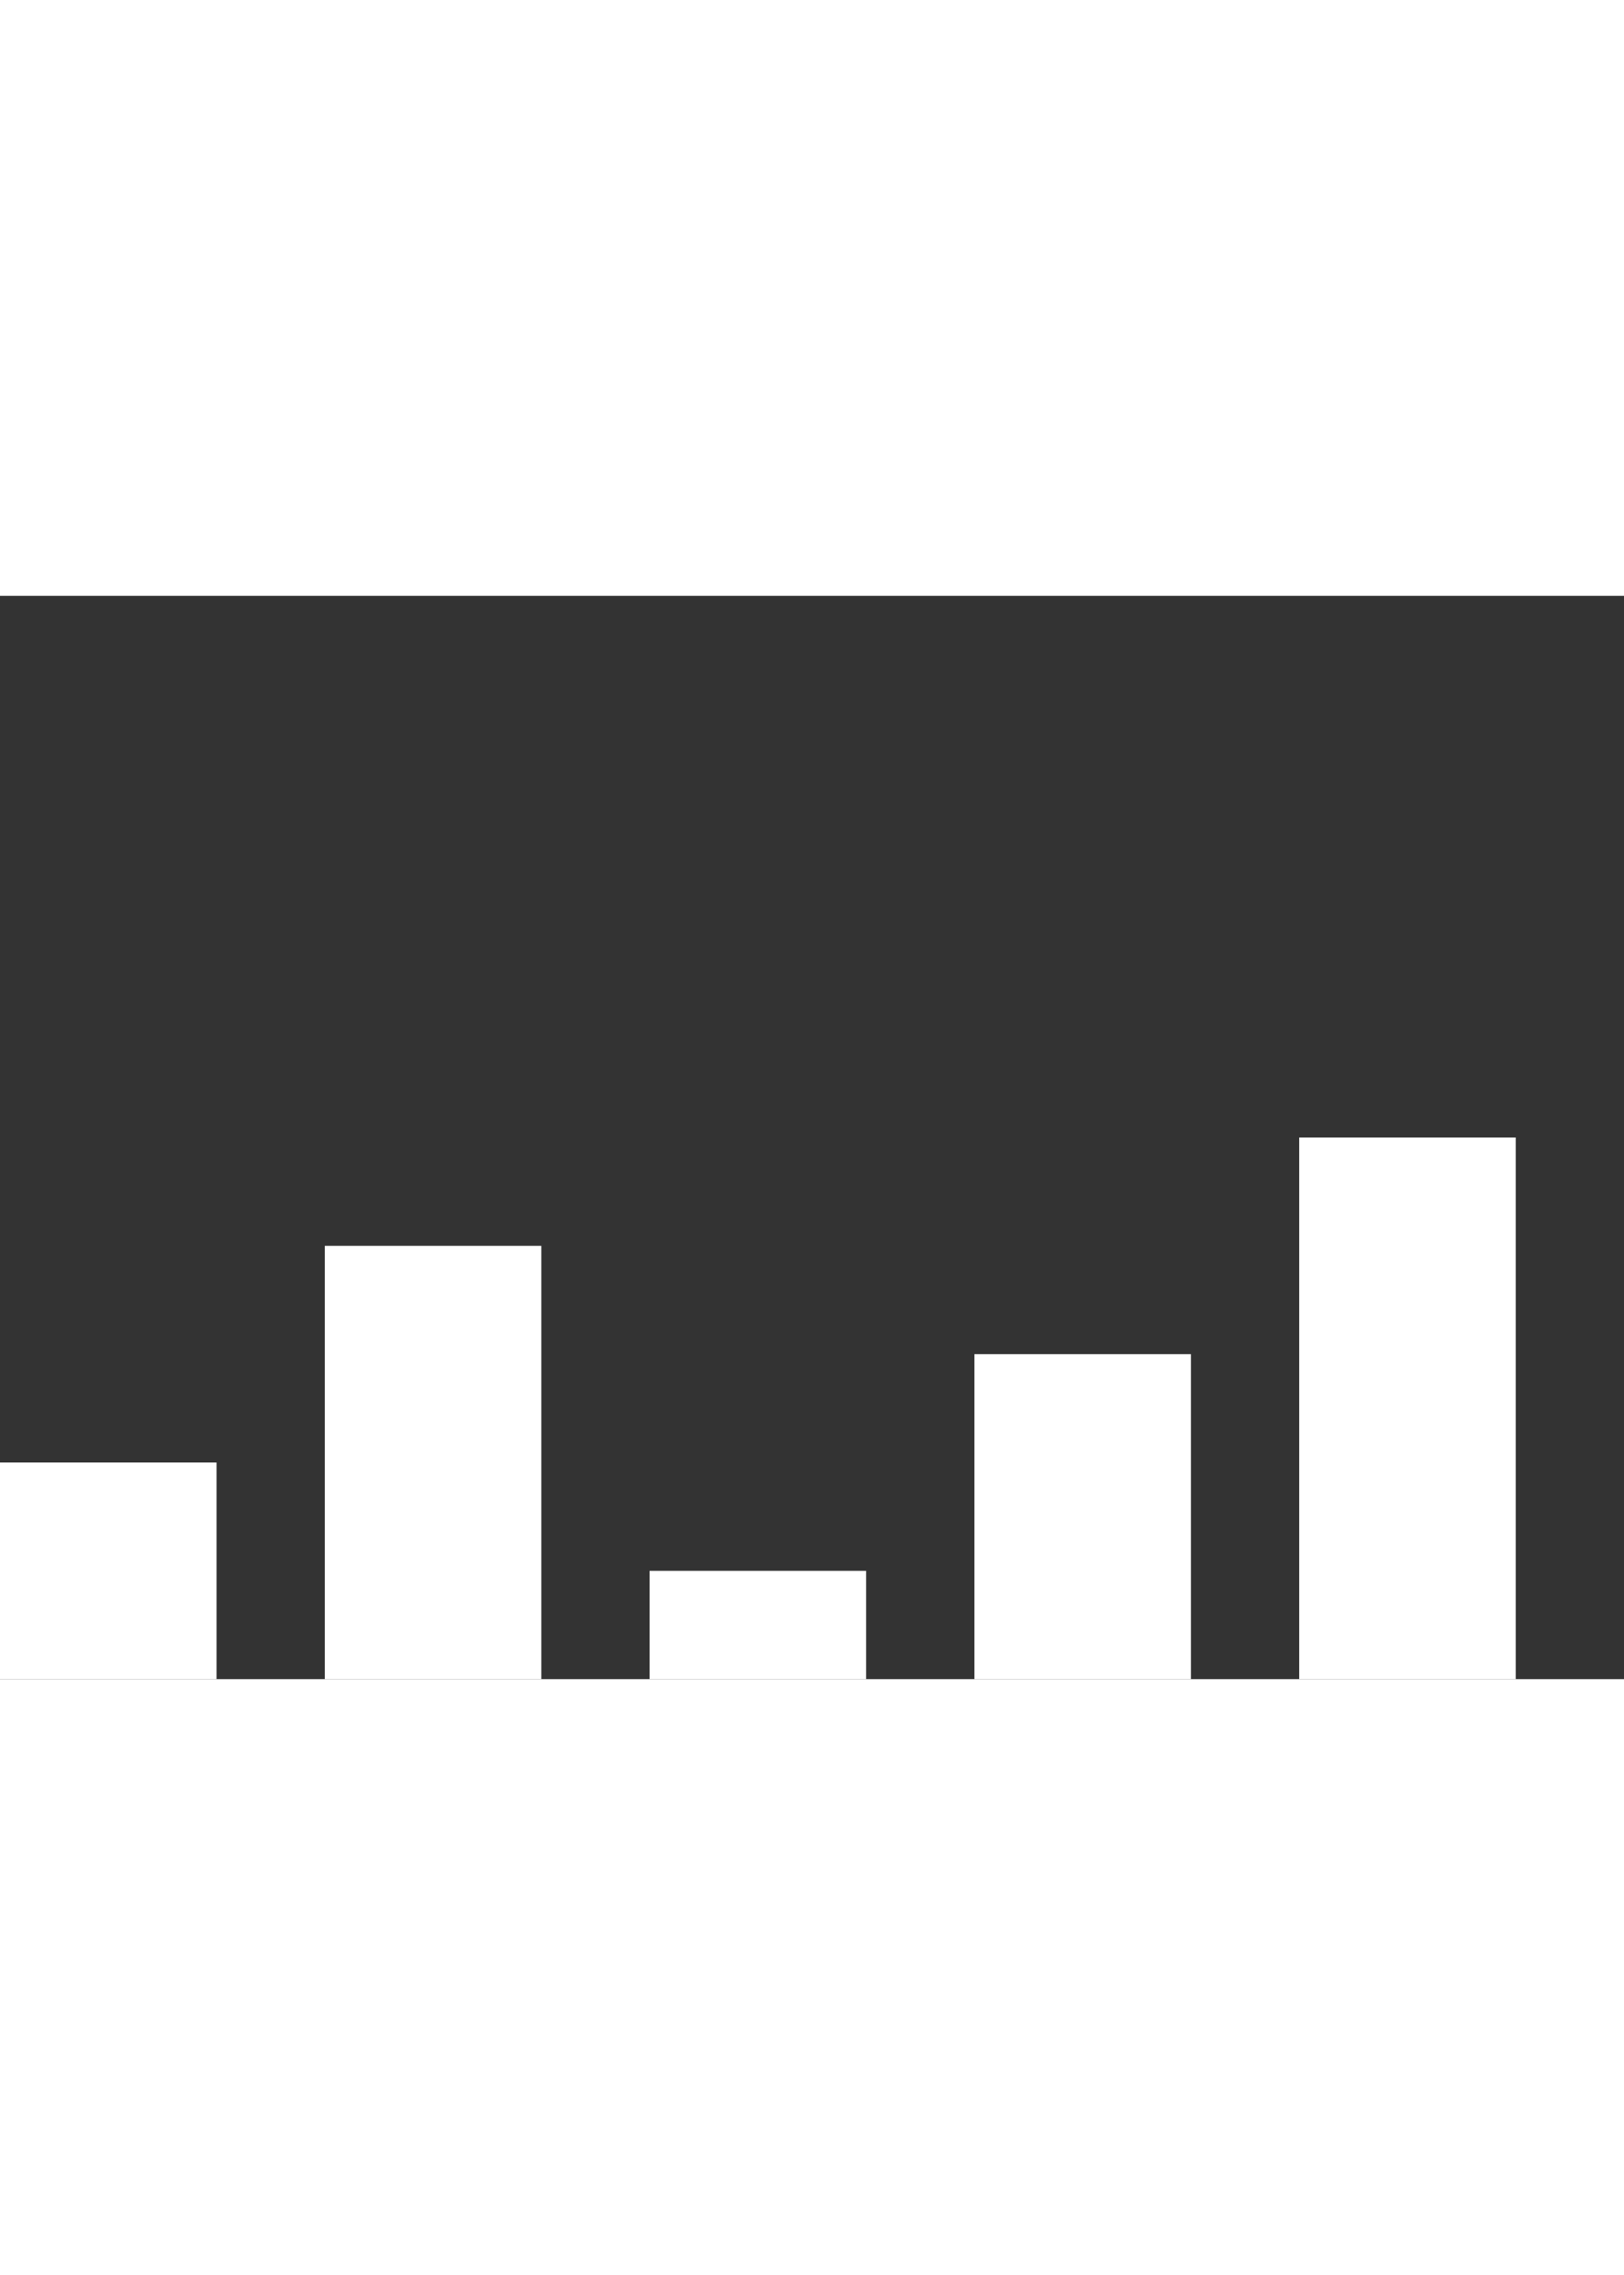 <svg id="equalizer" width="20px" height="28px" viewBox="0 0 15 10" xmlns="http://www.w3.org/2000/svg">
    <rect x="0" y="0" width="15" height="10" fill="#333333" stroke="none"/>
    <style>
        rect {
        animation-duration: 1s;
        animation-iteration-count: infinite;
        animation-timing-function: ease-in-out;
        transform-origin: bottom;
        }

        #bar1 {
        animation-name: bounce1;
        }
        #bar2 {
        animation-name: bounce2;
        animation-delay: 0.2s;
        }
        #bar3 {
        animation-name: bounce3;
        animation-delay: 0.4s;
        }
        #bar4 {
        animation-name: bounce4;
        animation-delay: 0.6s;
        }
        #bar5 {
        animation-name: bounce5;
        animation-delay: 0.8s;
        }

        @keyframes bounce1 {
        0%, 100% { height: 2px; y: 8; }
        50% { height: 9px; y: 1; }
        }
        @keyframes bounce2 {
        0%, 100% { height: 4px; y: 6; }
        50% { height: 7px; y: 3; }
        }
        @keyframes bounce3 {
        0%, 100% { height: 1px; y: 9; }
        50% { height: 8px; y: 2; }
        }
        @keyframes bounce4 {
        0%, 100% { height: 3px; y: 7; }
        50% { height: 6px; y: 4; }
        }
        @keyframes bounce5 {
        0%, 100% { height: 5px; y: 5; }
        50% { height: 9px; y: 1; }
        }
    </style>

    <g fill="#FFFFFF">
        <rect id="bar1" x="0"  y="8" width="2" height="2"/>
        <rect id="bar2" x="3"  y="6" width="2" height="4"/>
        <rect id="bar3" x="6"  y="9" width="2" height="1"/>
        <rect id="bar4" x="9"  y="7" width="2" height="3"/>
        <rect id="bar5" x="12" y="5" width="2" height="5"/>
    </g>
</svg>
